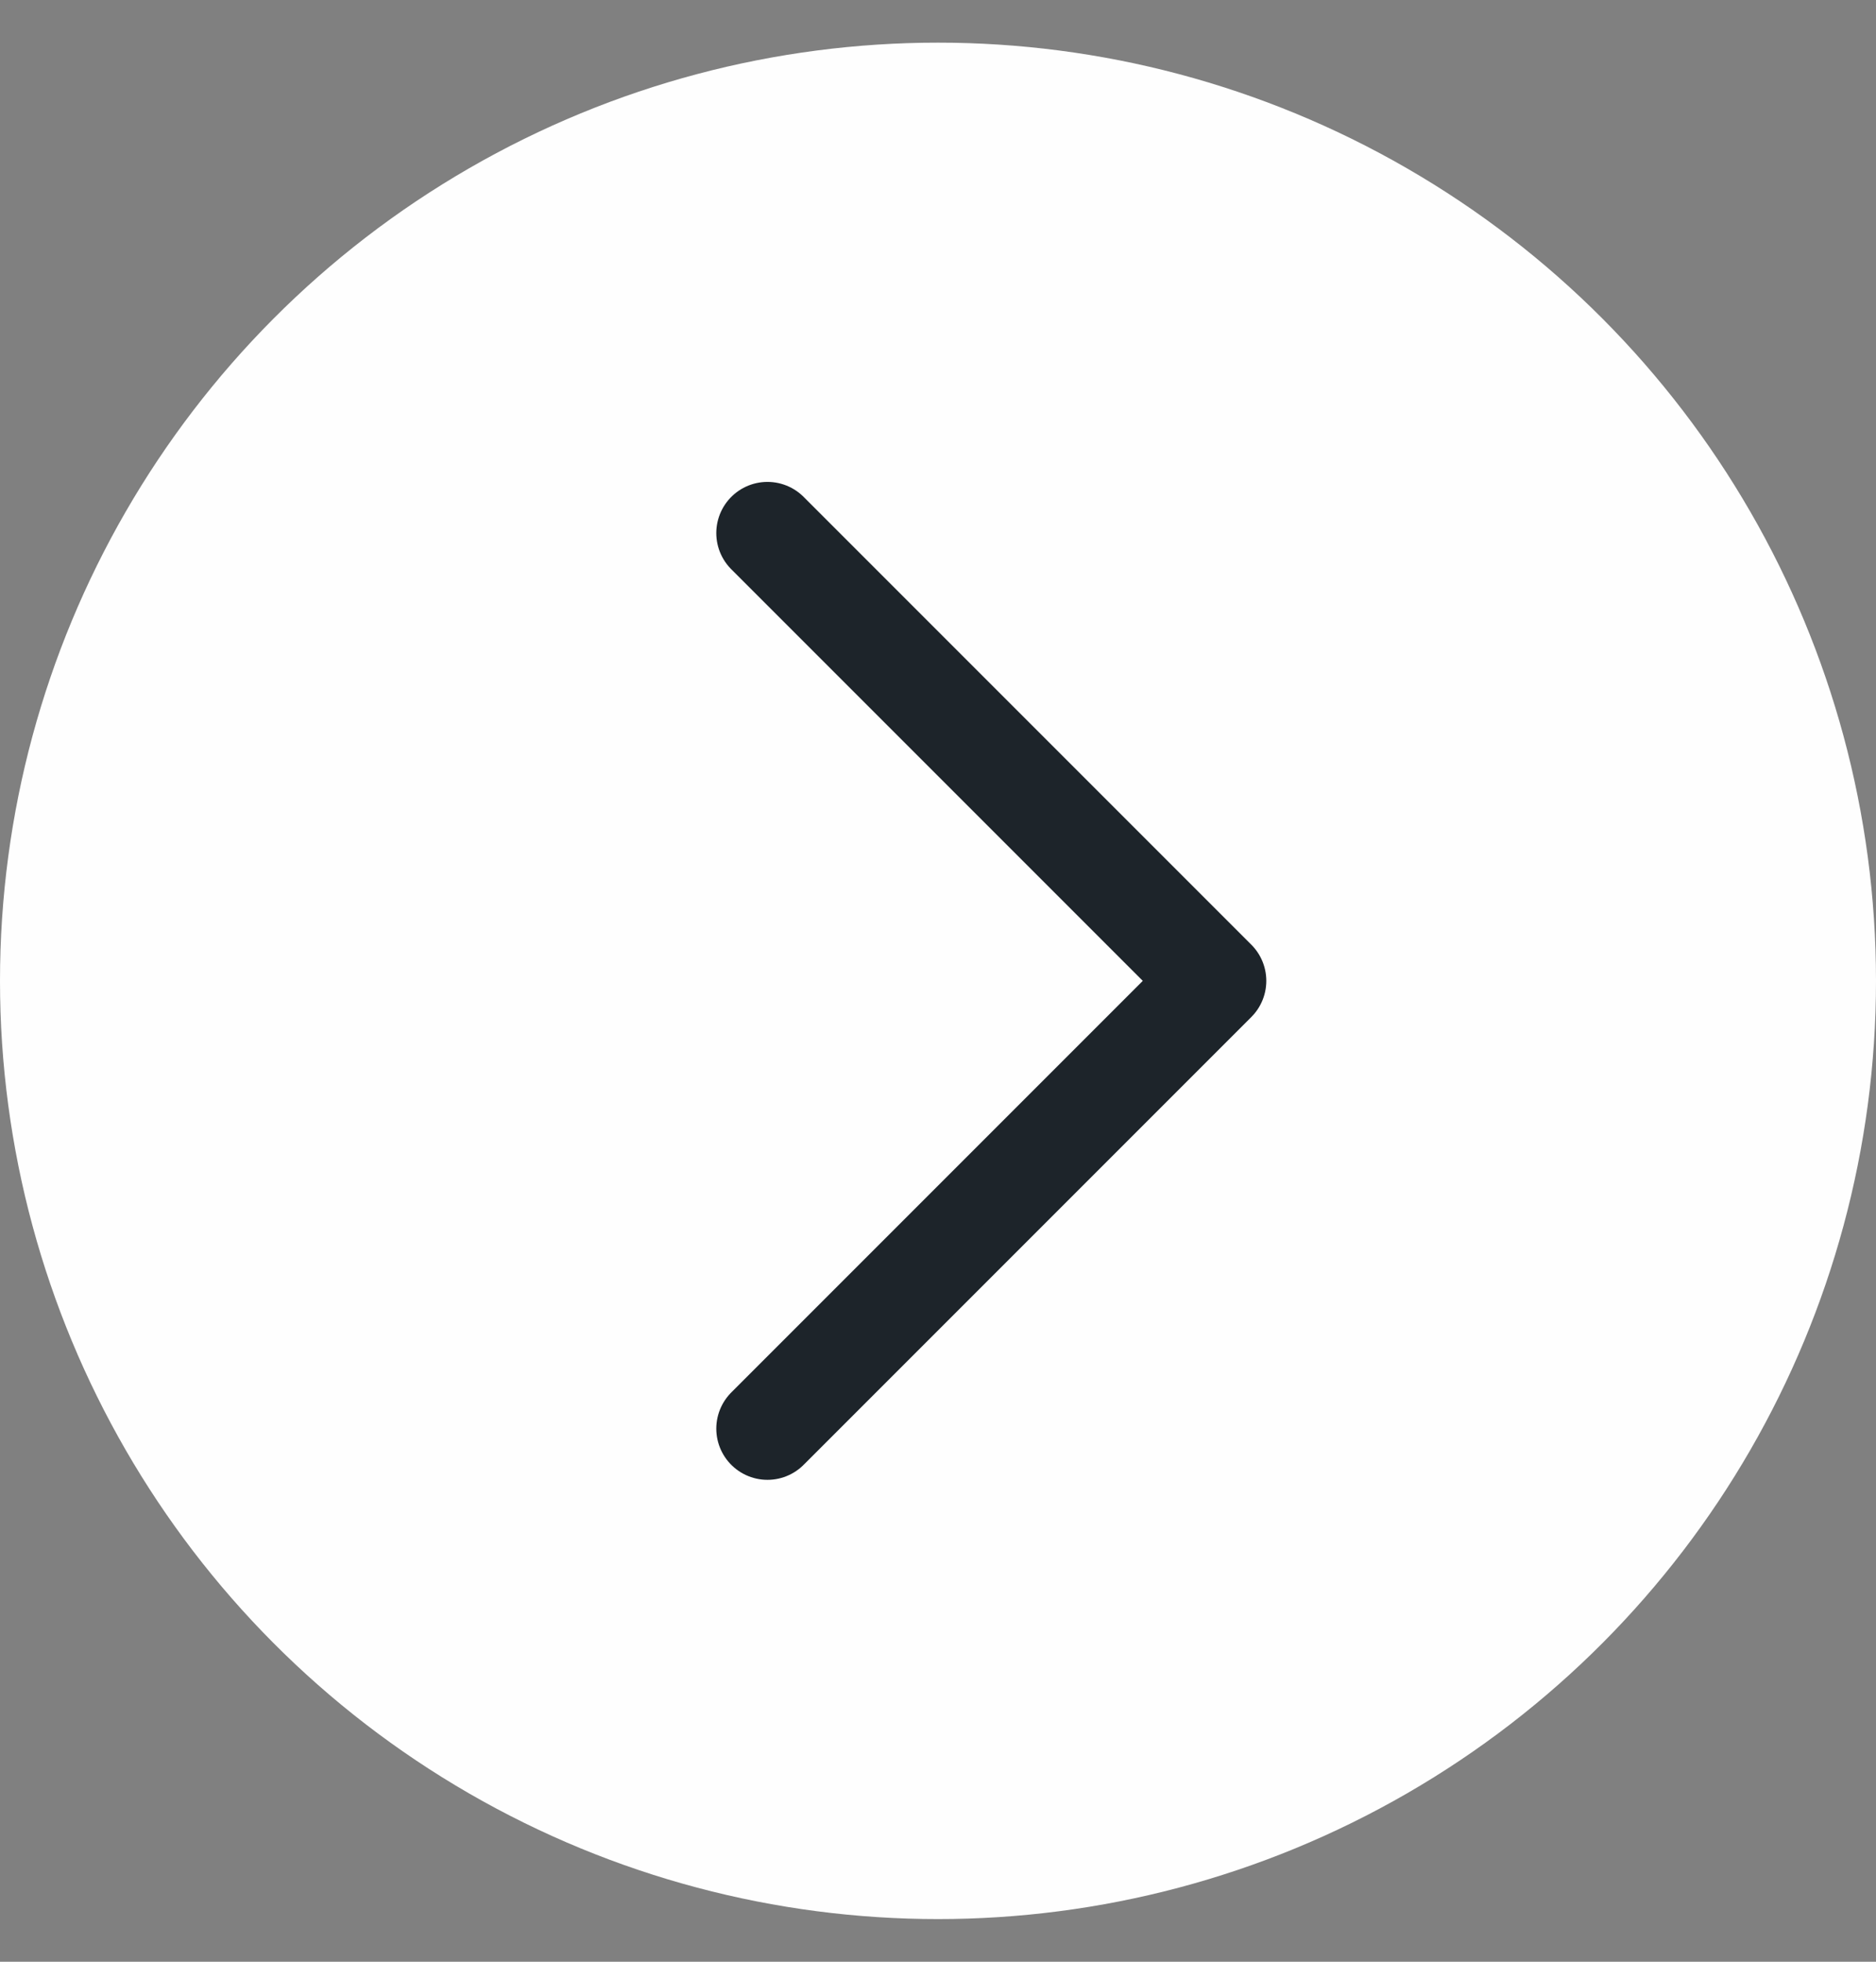 <svg width="22" height="23" viewBox="0 0 22 23" fill="none" xmlns="http://www.w3.org/2000/svg">
<rect x="0" y="0" width="22" height="23" fill="#808080" stroke="none"/>
<circle cx="11" cy="11.5" r="11" fill="#FEFEFE"/>
<path d="M9 6.25L14.25 11.5L9 16.75" stroke="#1D242A" stroke-width="1.2" stroke-linecap="round" stroke-linejoin="round"/>
</svg>
